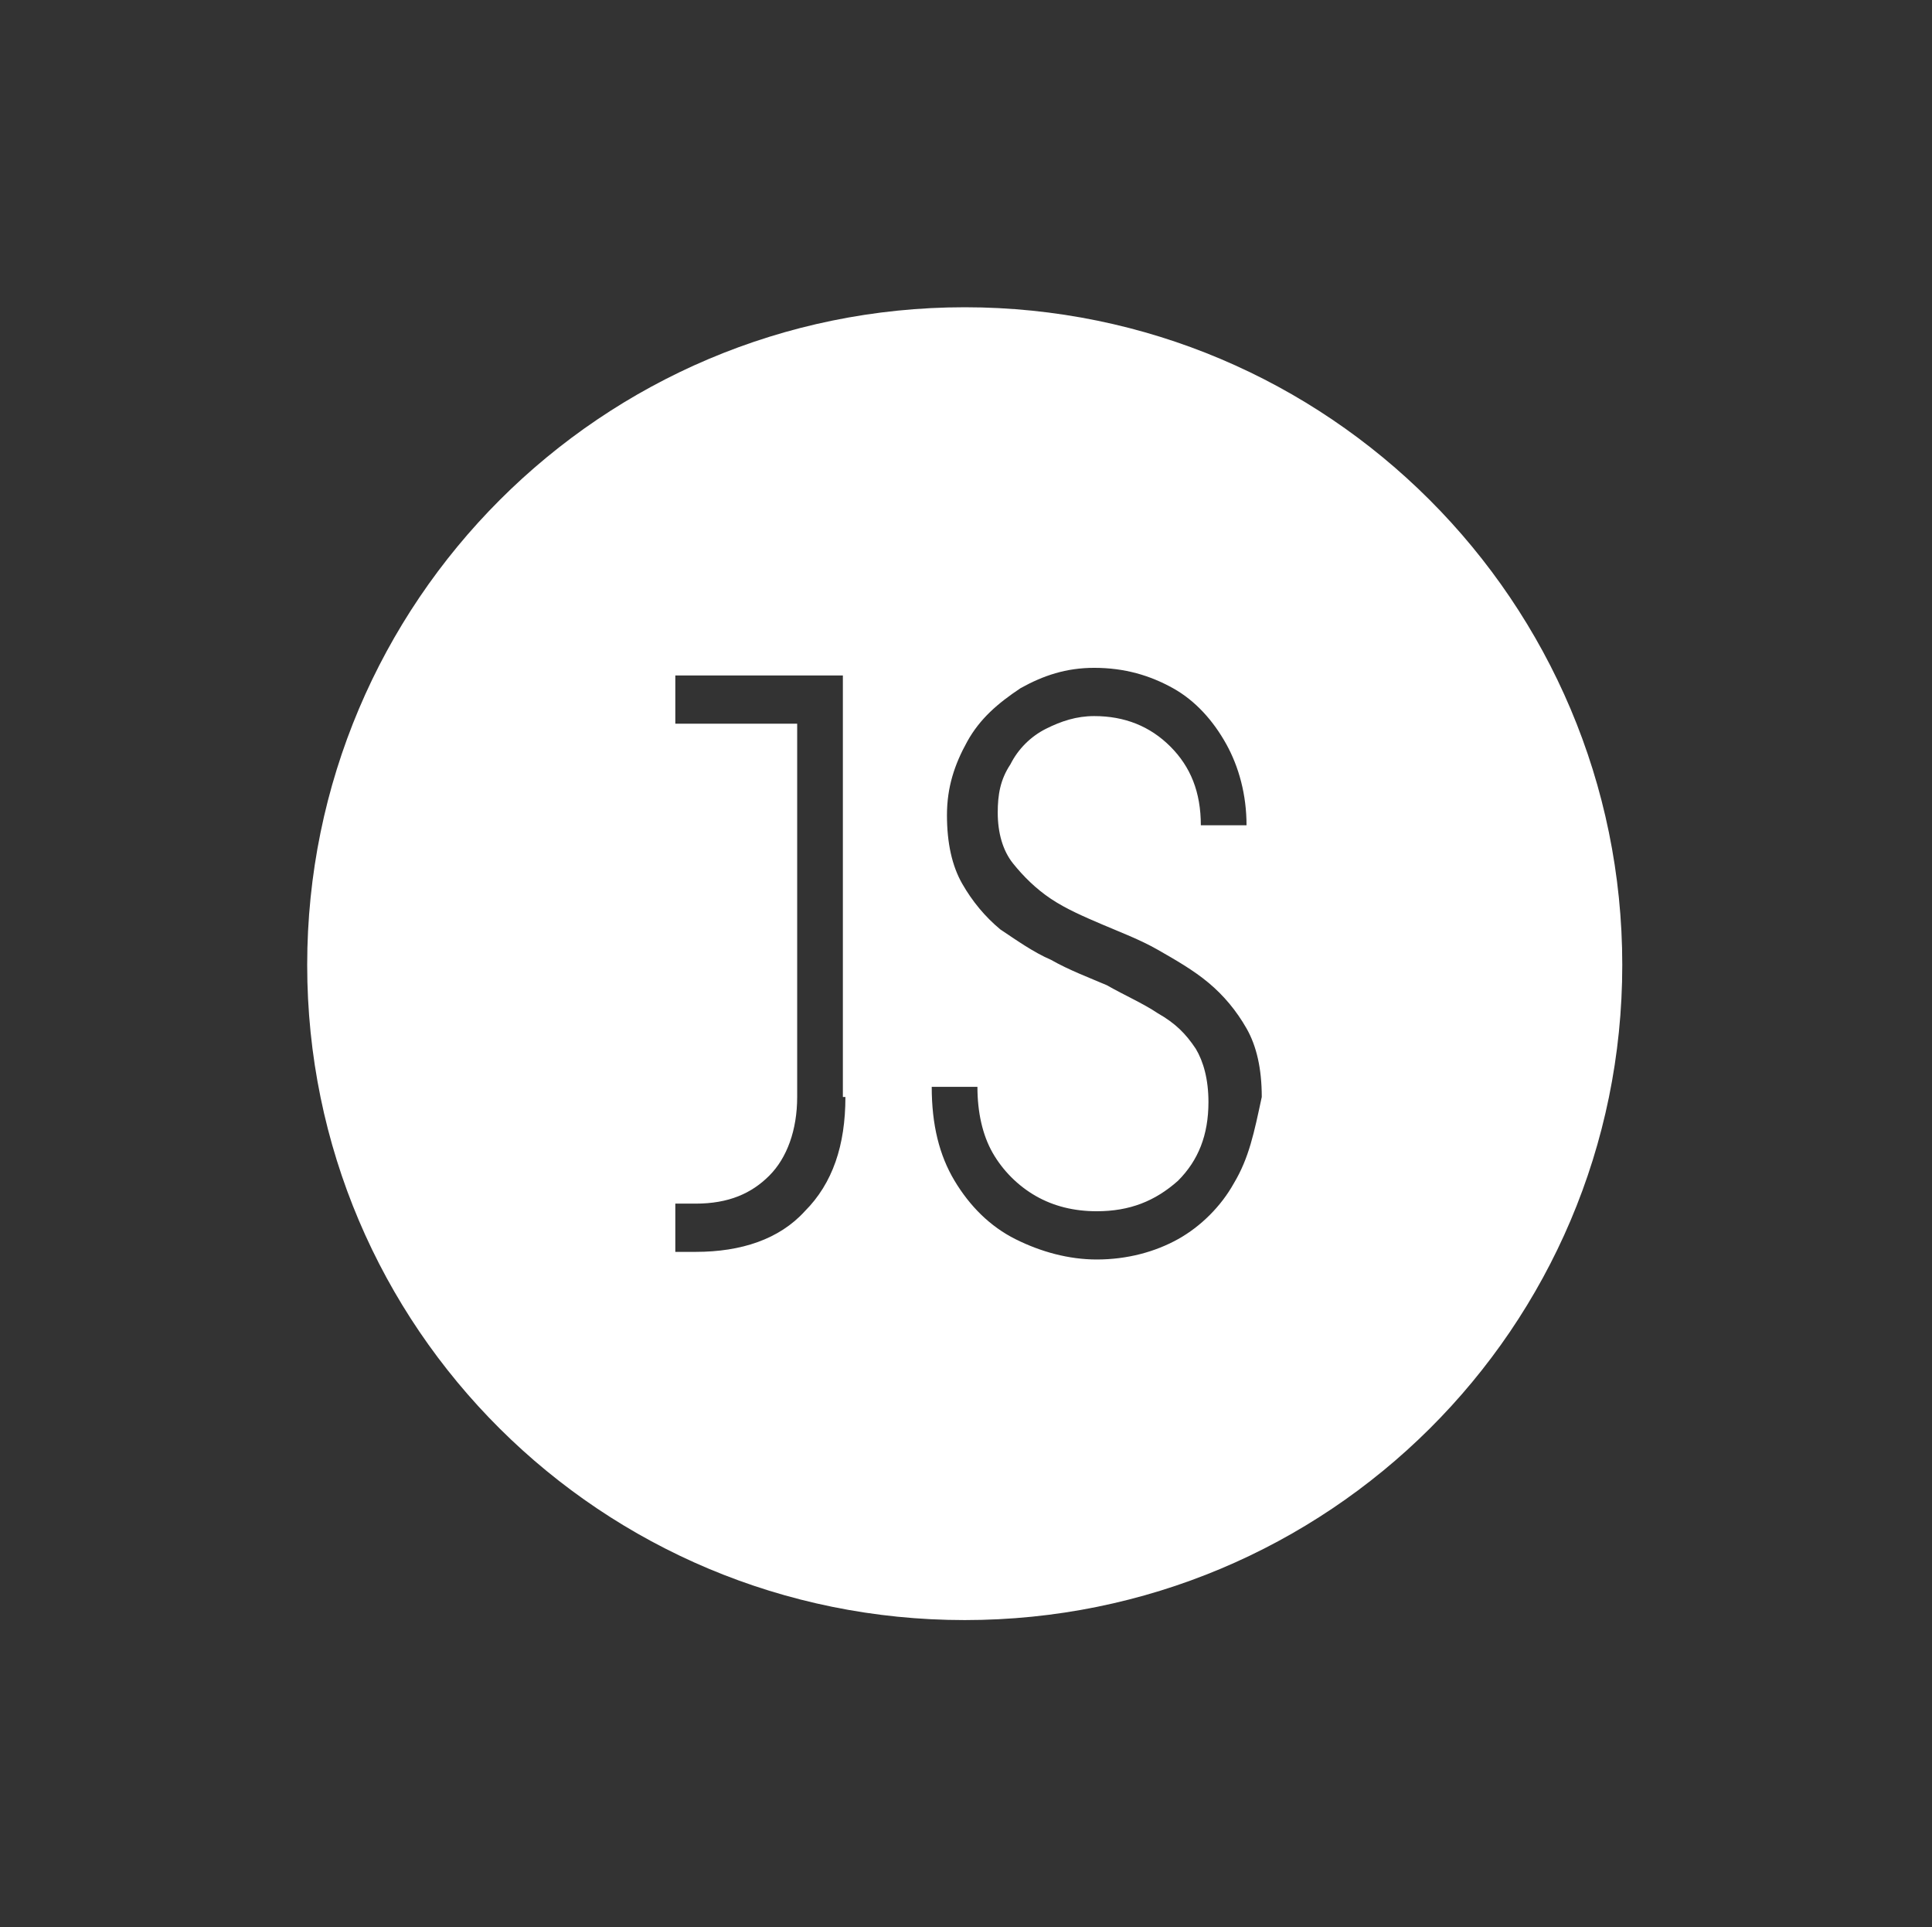 <?xml version="1.0" encoding="utf-8"?>
<!-- Generator: Adobe Illustrator 26.4.1, SVG Export Plug-In . SVG Version: 6.00 Build 0)  -->
<svg version="1.0" id="Layer_1" xmlns="http://www.w3.org/2000/svg" xmlns:xlink="http://www.w3.org/1999/xlink" x="0px" y="0px"
	 viewBox="0 0 76.1 75.9" style="enable-background:new 0 0 76.1 75.9;" xml:space="preserve">
<rect x="0" y="0" width="76.1" height="75.9" fill="#333333" stroke="none"/>
<style type="text/css">
	.st0{fill:#FFFFFF;}
</style>
<path class="st0" d="M38,12.1c-14.3,0-25.9,11.6-25.9,25.9S23.7,63.8,38,63.8S63.9,52.3,63.9,38S52.3,12.1,38,12.1z M33.3,43.2
	c0,1.9-0.5,3.4-1.6,4.5c-1,1.1-2.5,1.6-4.3,1.6h-0.8v-1.9h0.8c1.3,0,2.2-0.4,2.9-1.1c0.7-0.7,1.1-1.8,1.1-3.1V28.5h-4.8v-1.9h6.6
	V43.2z M48.6,46.6c-0.5,0.9-1.3,1.7-2.2,2.2c-0.9,0.5-2,0.8-3.2,0.8c-1.1,0-2.2-0.3-3.2-0.8c-1-0.5-1.8-1.3-2.4-2.3
	c-0.6-1-0.9-2.2-0.9-3.7h1.8c0,1,0.2,1.9,0.6,2.6c0.4,0.7,1,1.3,1.7,1.7c0.7,0.4,1.5,0.6,2.4,0.6c1.3,0,2.3-0.4,3.2-1.2
	c0.8-0.8,1.2-1.8,1.2-3.1c0-0.9-0.2-1.6-0.5-2.1c-0.4-0.6-0.8-1-1.5-1.4c-0.6-0.4-1.3-0.7-2-1.1c-0.7-0.3-1.5-0.6-2.2-1
	c-0.7-0.3-1.4-0.8-2-1.2c-0.6-0.5-1.1-1.1-1.5-1.8c-0.4-0.7-0.6-1.6-0.6-2.7c0-1.1,0.3-2,0.8-2.9c0.5-0.9,1.2-1.5,2.1-2.1
	c0.9-0.5,1.8-0.8,2.9-0.8c1.2,0,2.2,0.3,3.1,0.8c0.9,0.5,1.6,1.3,2.1,2.2c0.5,0.9,0.8,2,0.8,3.2h-1.8c0-1.3-0.4-2.3-1.2-3.1
	c-0.8-0.8-1.8-1.2-3-1.2c-0.7,0-1.3,0.2-1.9,0.5c-0.6,0.3-1.1,0.8-1.4,1.4c-0.4,0.6-0.5,1.2-0.5,1.9c0,0.8,0.2,1.5,0.6,2
	c0.4,0.5,0.9,1,1.5,1.4c0.6,0.4,1.3,0.7,2,1c0.7,0.3,1.5,0.6,2.2,1c0.7,0.4,1.4,0.8,2,1.3c0.6,0.5,1.1,1.1,1.5,1.8
	c0.4,0.7,0.6,1.6,0.6,2.7C49.4,44.6,49.2,45.6,48.6,46.6z"/>
</svg>
